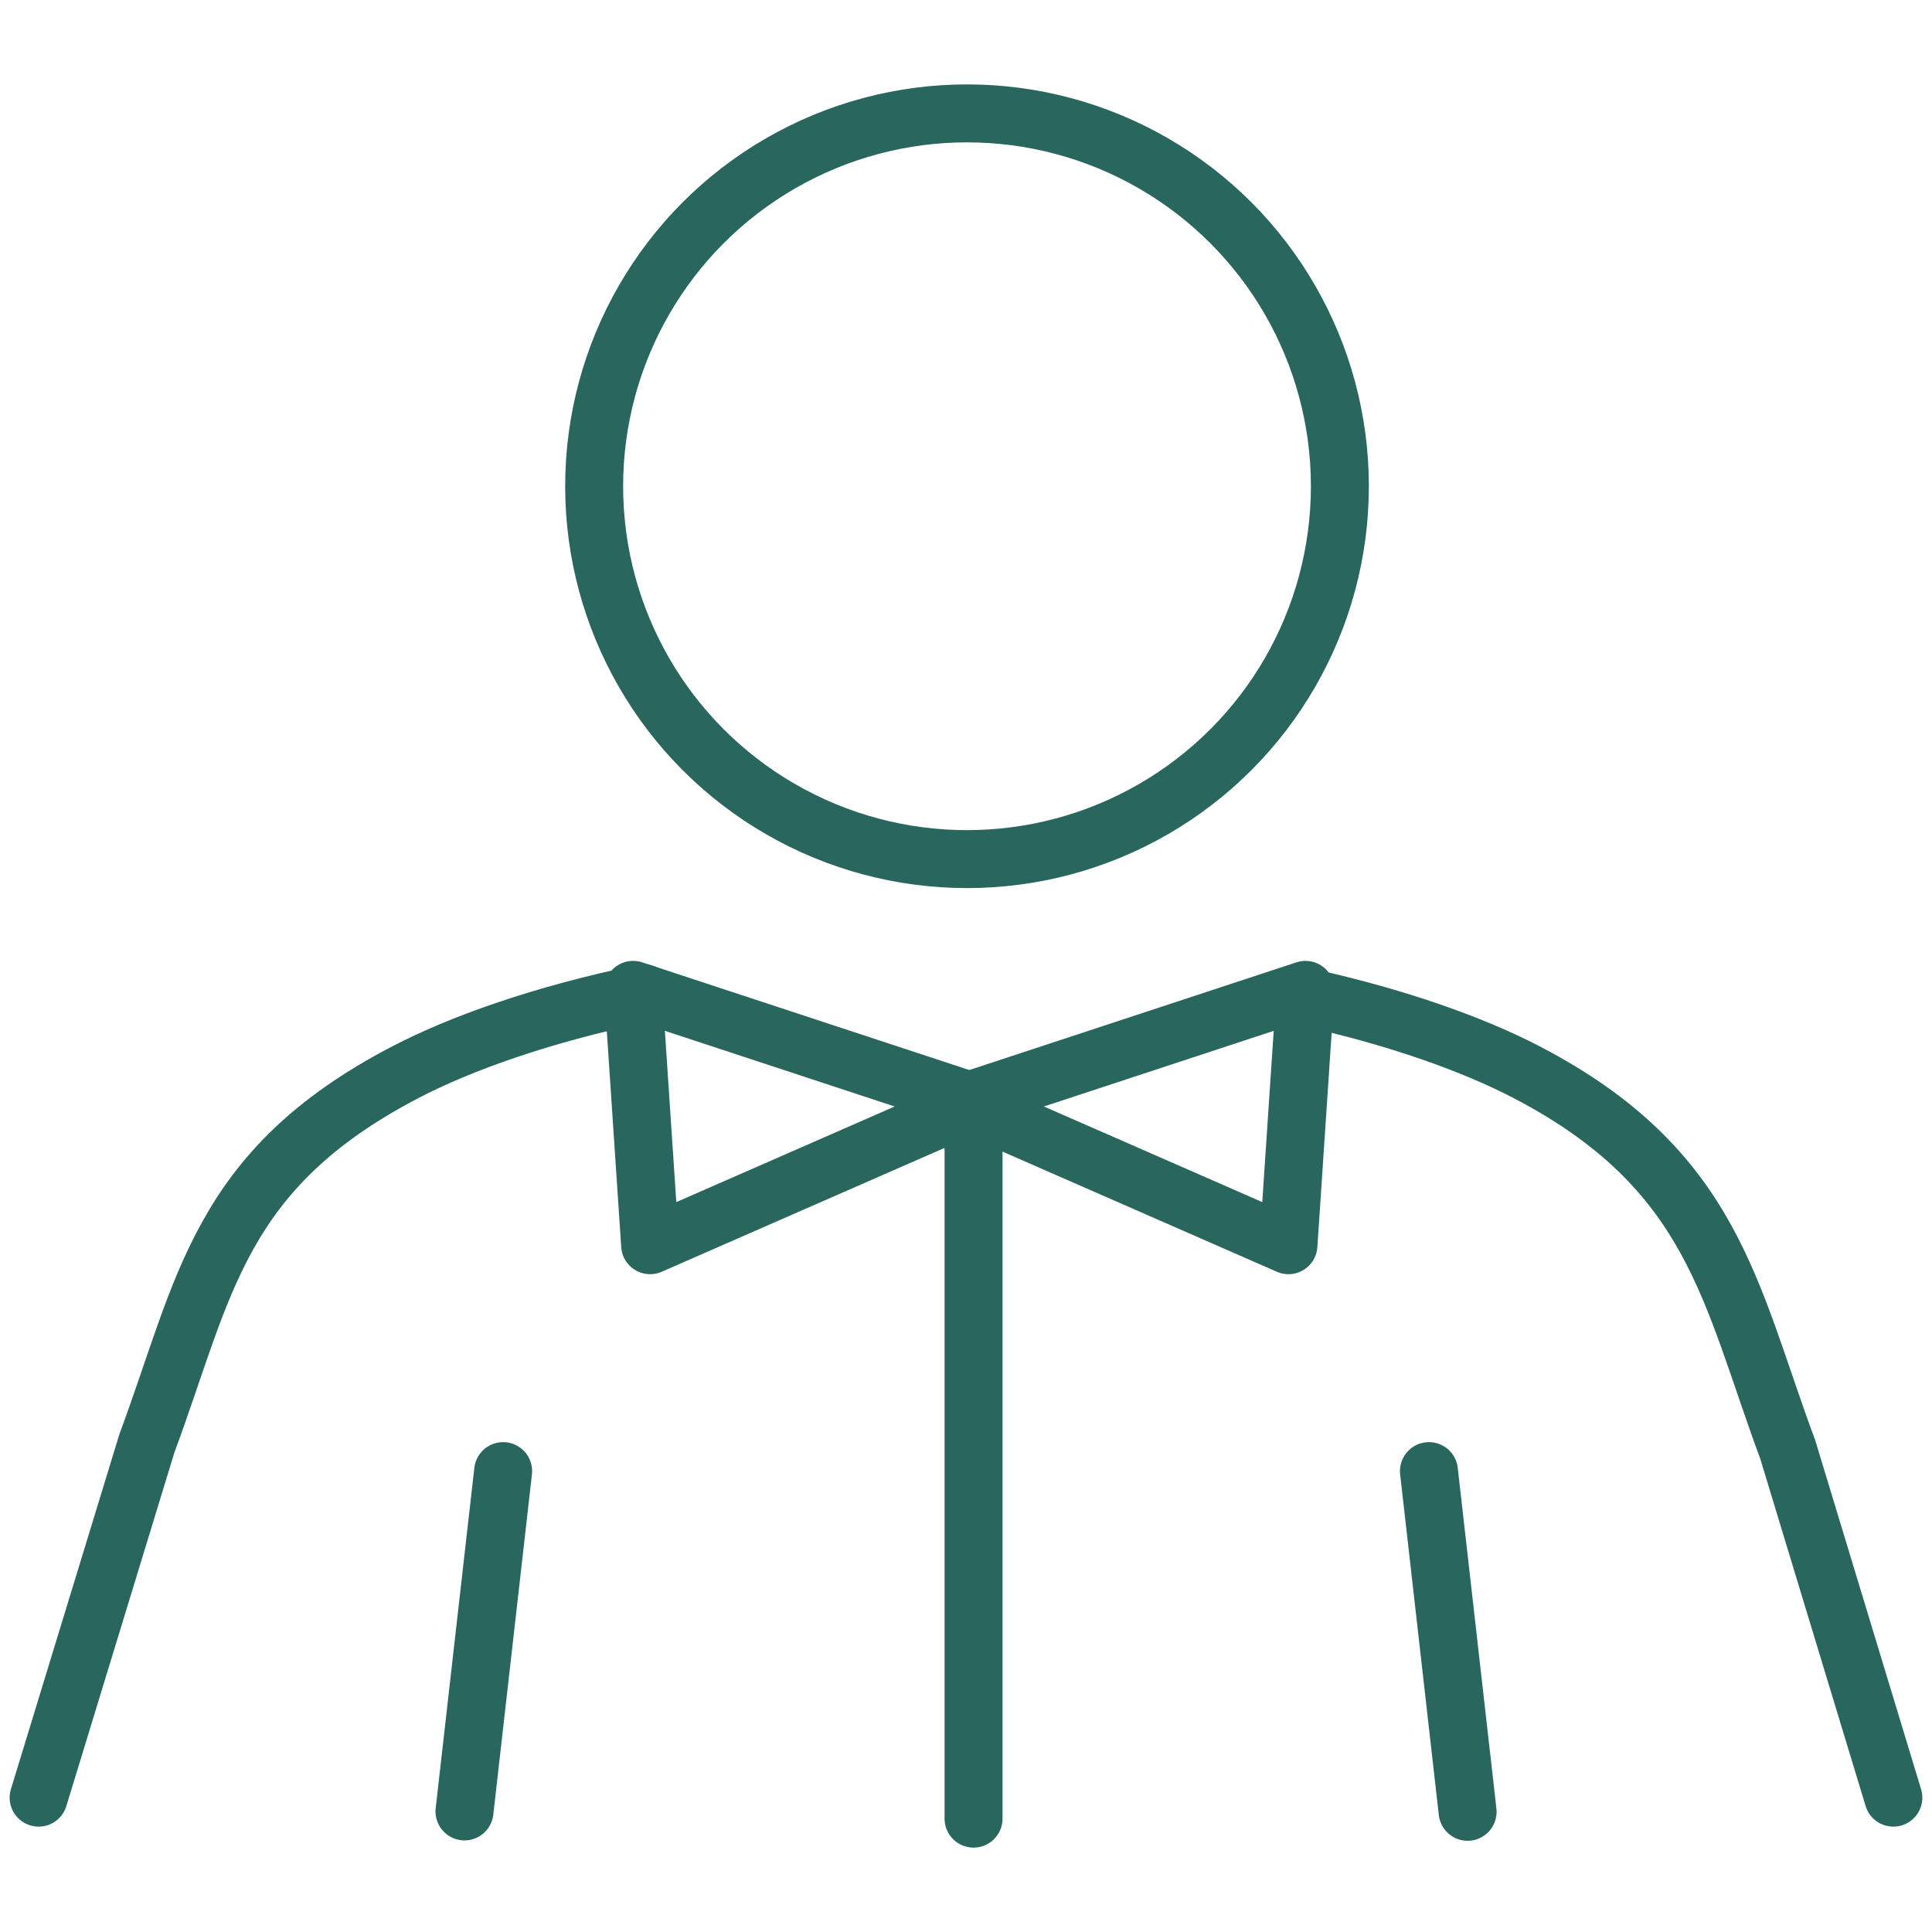 <svg data-name="レイヤー 1" xmlns="http://www.w3.org/2000/svg" viewBox="0 0 150 150"><g fill="none" stroke="#29675e" stroke-linecap="round" stroke-linejoin="round" stroke-width="4.5"><path d="M113.945 140.668l-3.002-26.451M49.98 77.115c-8.047 1.663-14.311 3.949-18.474 6.114-14.588 7.579-15.6 16.726-20.102 28.835l-8.405 27.505m144.001 0l-8.201-27.032c-4.502-12.109-5.717-21.73-20.305-29.308-3.997-2.079-9.932-4.269-17.522-5.913m-64.909 63.323l3.001-26.422"/><circle cx="75.079" cy="37.752" r="28.949"/></g><g fill="none" stroke="#29675e" stroke-linecap="round" stroke-linejoin="round" stroke-width="4.5"><path d="M49.154 76.853l1.322 19.824 25.275-11.068-26.597-8.756z"/><path d="M101.357 76.853l-1.322 19.824L74.76 85.609l26.597-8.756z"/></g><path fill="none" stroke="#29675e" stroke-linecap="round" stroke-linejoin="round" stroke-width="4.5" d="M75.586 87.343v53.855"/></svg>